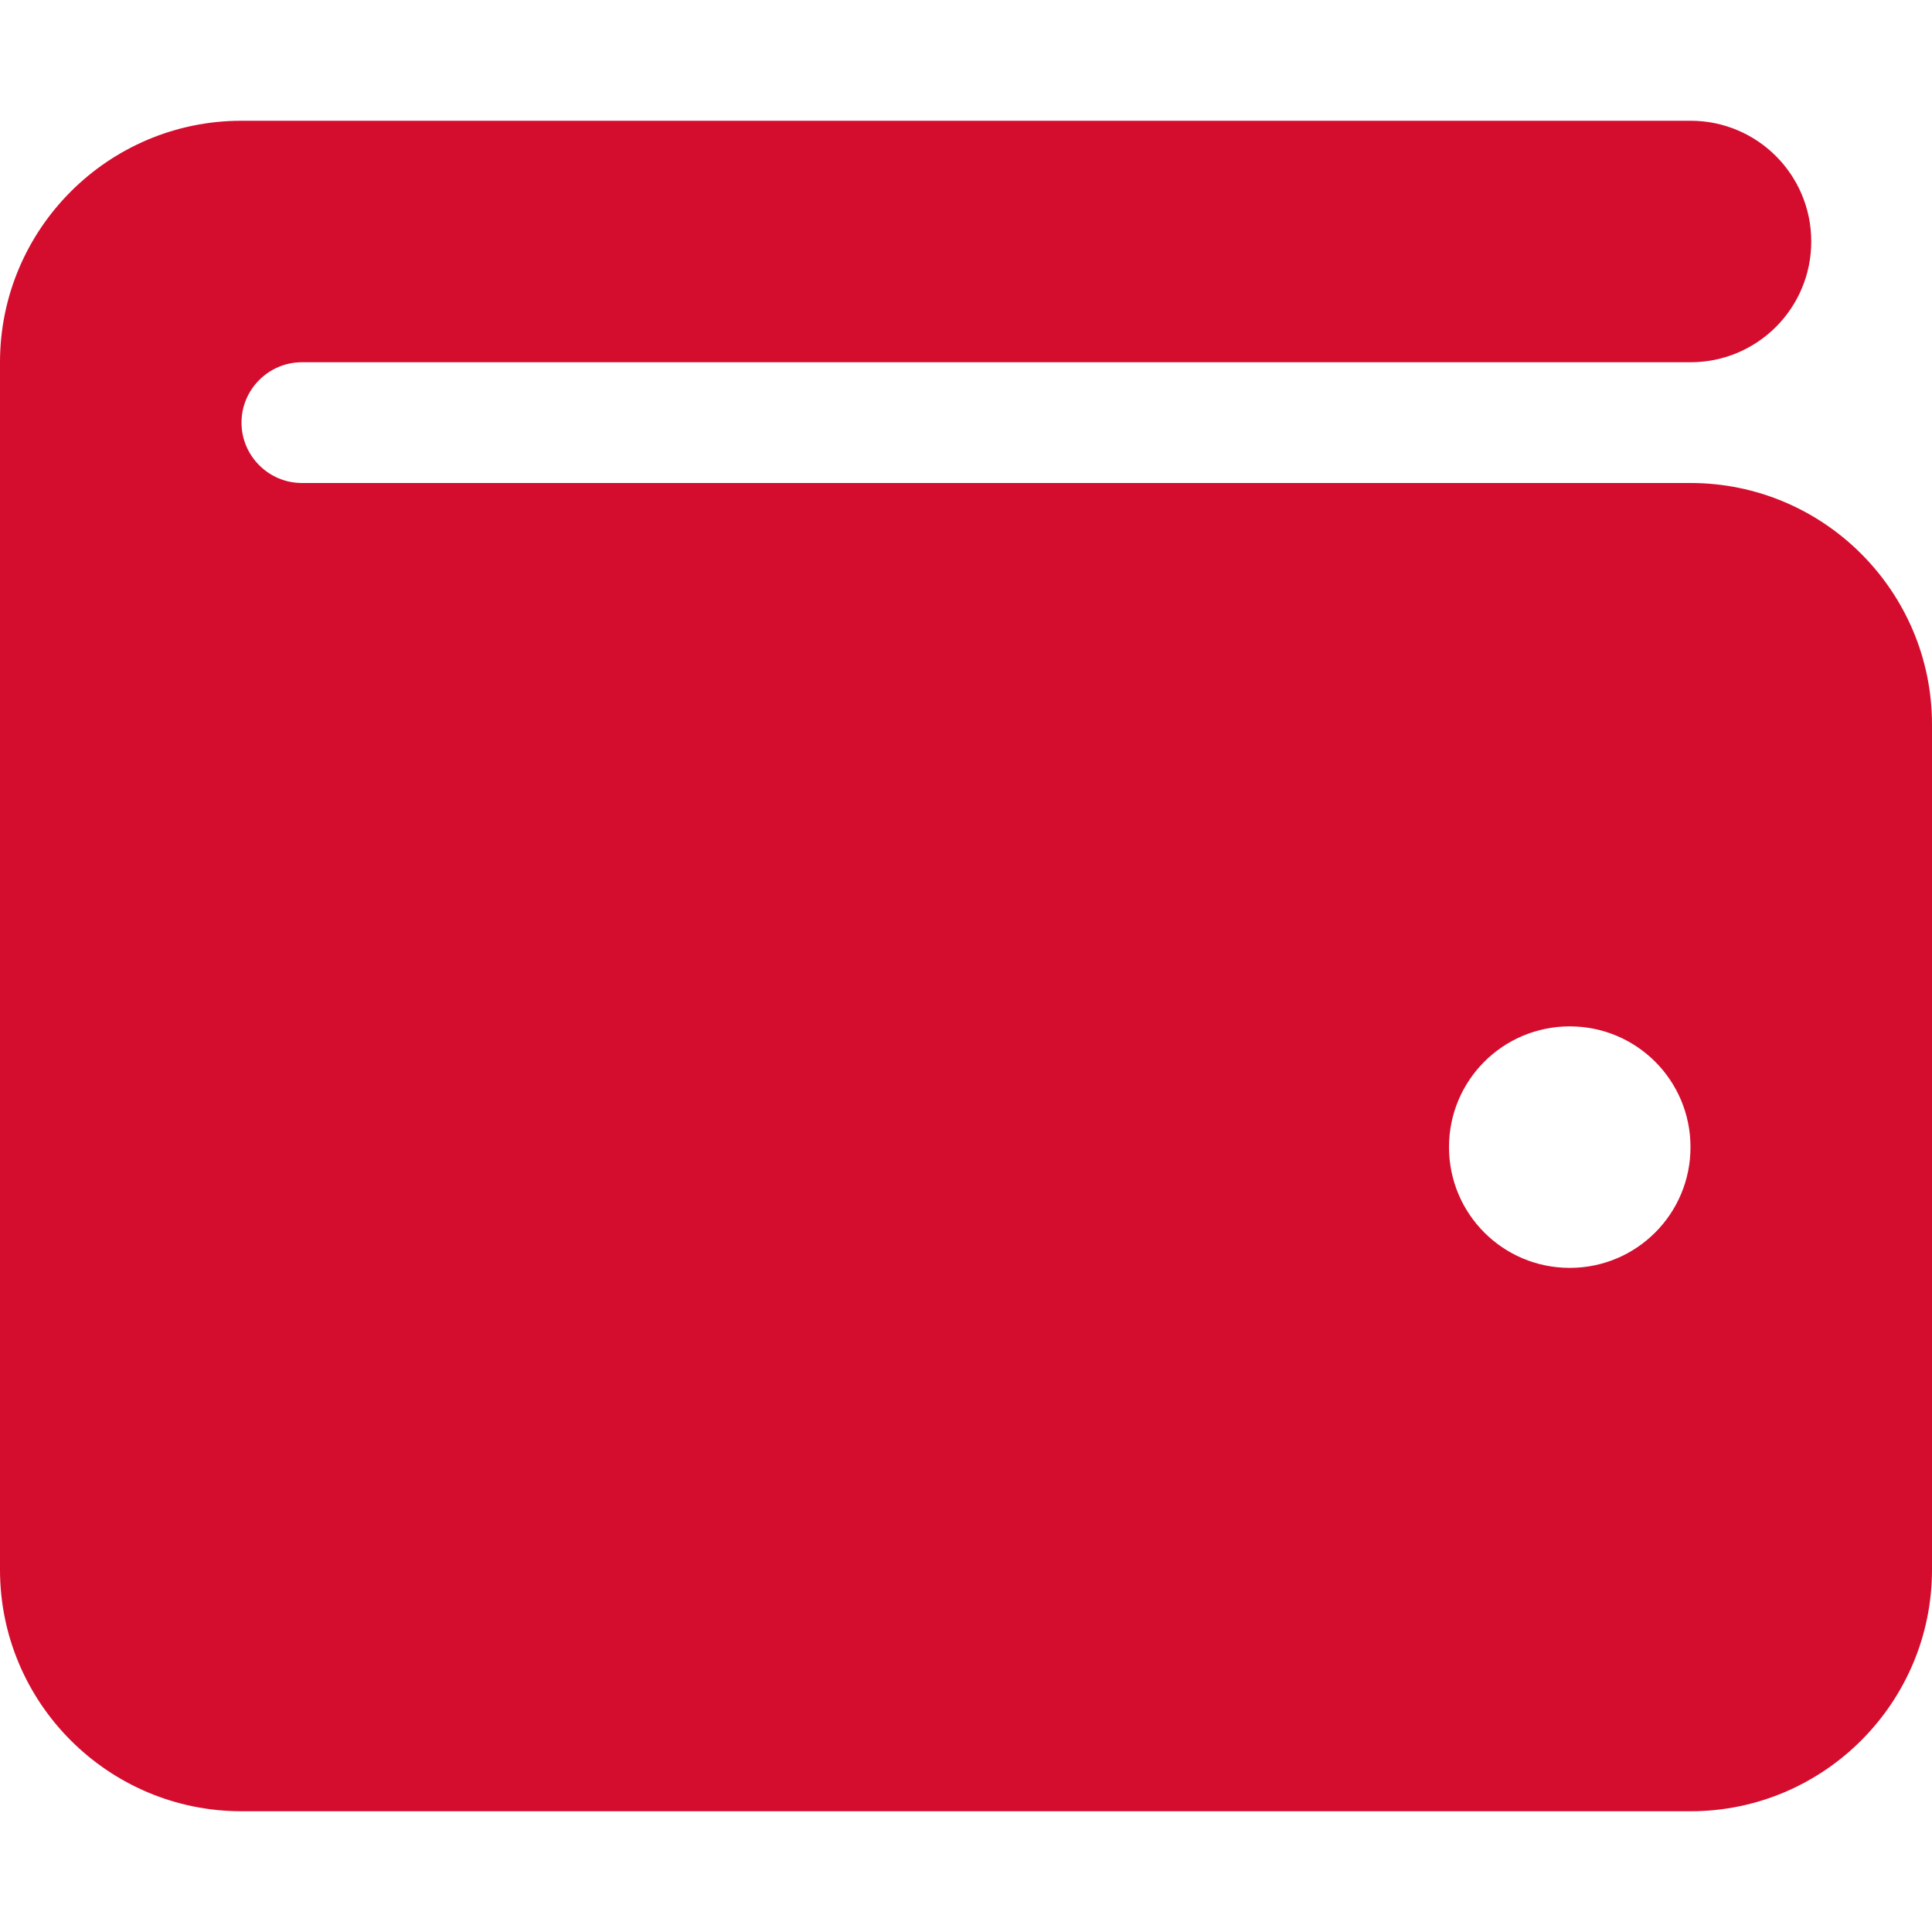 <?xml version="1.0" encoding="utf-8"?>
<!-- Generator: Adobe Illustrator 27.3.1, SVG Export Plug-In . SVG Version: 6.00 Build 0)  -->
<svg version="1.1" id="Calque_1" xmlns="http://www.w3.org/2000/svg" xmlns:xlink="http://www.w3.org/1999/xlink" x="0px" y="0px"
	 viewBox="0 0 512 512" style="enable-background:new 0 0 512 512;" xml:space="preserve">
<style type="text/css">
	.st0{fill:#d40d2e;}
</style>
<path class="st0" d="M64,32C28.7,32,0,60.7,0,96v320c0,35.3,28.7,64,64,64h384c35.3,0,64-28.7,64-64V192c0-35.3-28.7-64-64-64H80
	c-8.8,0-16-7.2-16-16s7.2-16,16-16h368c17.7,0,32-14.3,32-32s-14.3-32-32-32H64z M416,272c17.7,0,32,14.3,32,32s-14.3,32-32,32
	s-32-14.3-32-32S398.3,272,416,272z"/>
</svg>
